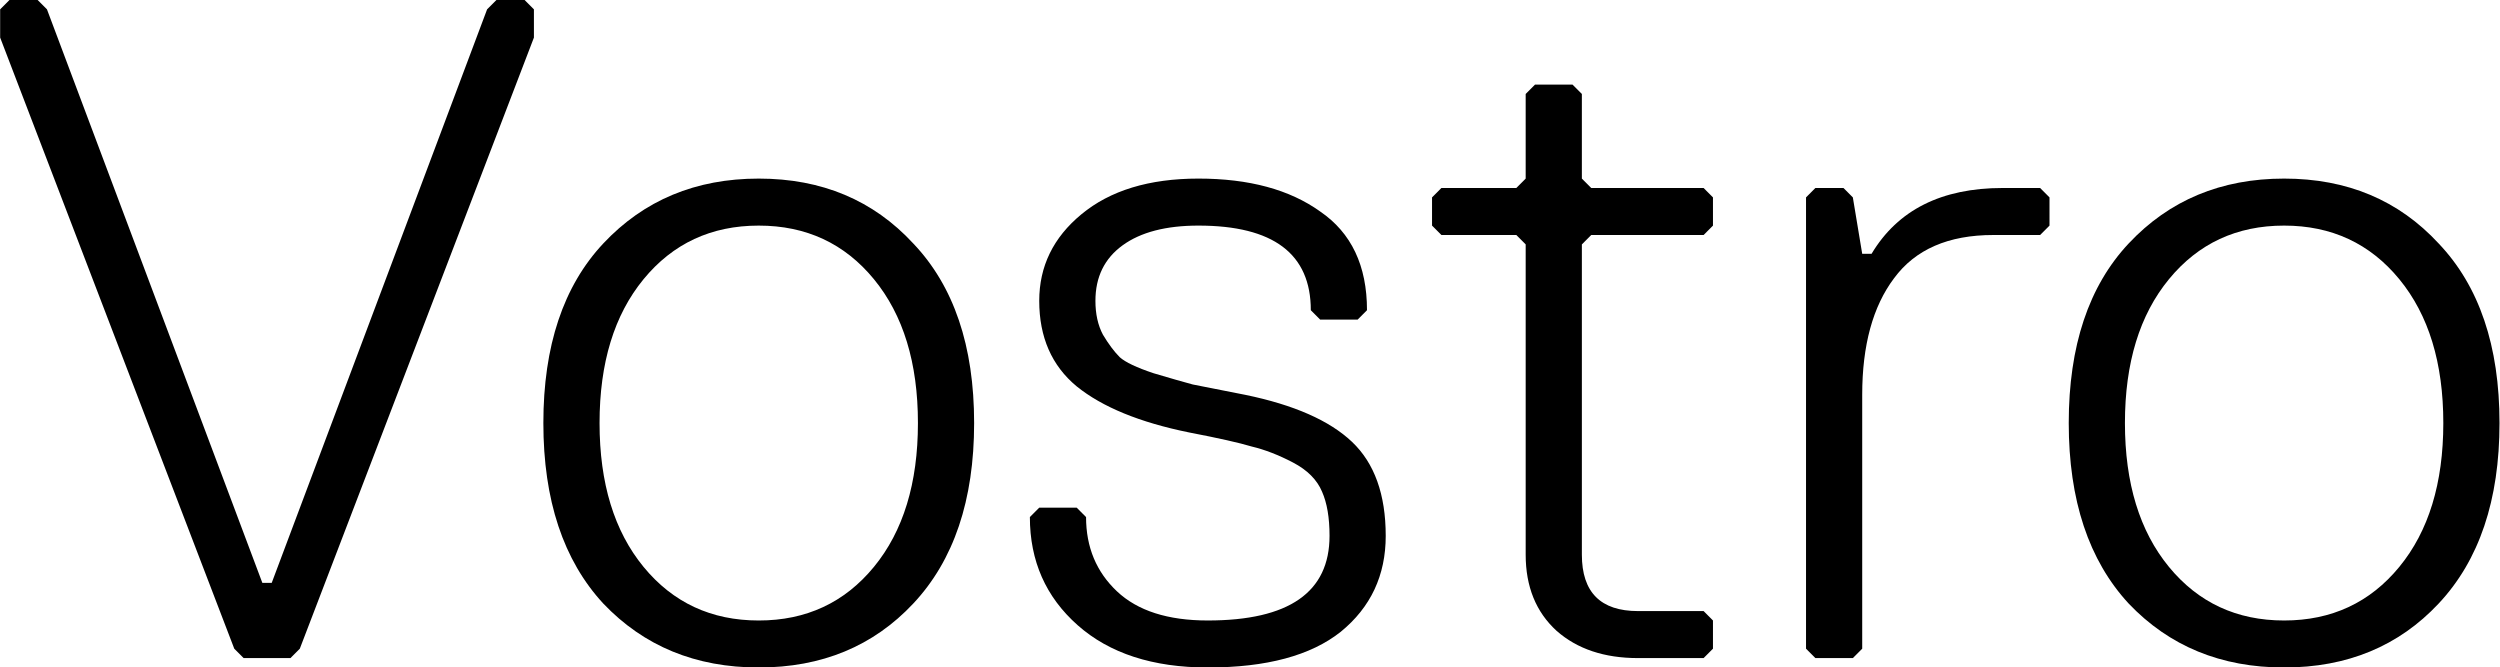 <svg xmlns:xlink="http://www.w3.org/1999/xlink" xmlns:dc="http://purl.org/dc/elements/1.1/" xmlns:cc="http://creativecommons.org/ns#" xmlns:rdf="http://www.w3.org/1999/02/22-rdf-syntax-ns#" xmlns:svg="http://www.w3.org/2000/svg" xmlns="http://www.w3.org/2000/svg" xmlns:sodipodi="http://sodipodi.sourceforge.net/DTD/sodipodi-0.dtd" xmlns:inkscape="http://www.inkscape.org/namespaces/inkscape" width="1200" height="320.34" viewBox="0 0 940.212 250.991" version="1.1" id="svg8" inkscape:version="1.0 (4035a4fb49, 2020-05-01)" sodipodi:docname="Dell Vostro (2018).svg"><SCRIPT xmlns="" id="allow-copy_script"/><script xmlns="" src="chrome-extension://necpbmbhhdiplmfhmjicabdeighkndkn/frame_ant/frame_ant.js"/>
  <defs id="defs2"/>
  <sodipodi:namedview fit-margin-bottom="0" fit-margin-right="0" fit-margin-left="0" fit-margin-top="0" id="base" pagecolor="#ffffff" bordercolor="#666666" borderopacity="1.0" inkscape:pageopacity="0.0" inkscape:pageshadow="2" inkscape:zoom="0.19291922" inkscape:cx="2240.929" inkscape:cy="169.84093" inkscape:document-units="mm" inkscape:current-layer="layer1" inkscape:document-rotation="0" showgrid="false" inkscape:window-width="1366" inkscape:window-height="705" inkscape:window-x="-8" inkscape:window-y="-8" inkscape:window-maximized="1"/>
  <g inkscape:label="Layer 1" inkscape:groupmode="layer" id="layer1" transform="translate(213.231,69.193)">
    <g style="font-weight:bold;font-size:352.89px;line-height:1.25;font-family:Replica-Light;-inkscape-font-specification:'Replica-Light Bold';letter-spacing:0px;word-spacing:0px;fill:#000000;stroke-width:24.061" id="text18" transform="scale(0.998,1.002)" aria-label="Vostro">
      <path id="path21" style="fill:#000000;stroke-width:24.061" d="m -12.457,-54.957 -88.223,229.379 -3.529,3.529 h -17.645 l -3.529,-3.529 -88.223,-229.379 v -10.587 l 3.529,-3.529 h 10.587 l 3.529,3.529 81.165,215.263 h 3.529 l 81.165,-215.263 3.529,-3.529 h 10.587 l 3.529,3.529 z"/>
      <path id="path23" style="fill:#000000;stroke-width:24.061" d="m 130.491,157.483 q -22.585,23.997 -58.227,23.997 -35.642,0 -58.58,-23.997 -22.585,-24.349 -22.585,-67.755 0,-43.405 22.585,-67.402 22.938,-24.349 58.58,-24.349 35.642,0 58.227,24.349 22.938,23.997 22.938,67.402 0,43.405 -22.938,67.755 z M 115.67,35.736 Q 99.084,15.621 72.264,15.621 q -26.82,0 -43.405,20.115 -16.586,20.115 -16.586,53.992 0,33.877 16.586,53.992 16.586,20.115 43.405,20.115 26.82,0 43.405,-20.115 16.586,-20.115 16.586,-53.992 0,-33.877 -16.586,-53.992 z"/>
      <path id="path25" style="fill:#000000;stroke-width:24.061" d="m 308.535,132.075 q 0,22.232 -16.939,35.995 -16.939,13.41 -50.11,13.41 -31.054,0 -49.052,-15.88 -17.997,-15.88 -17.997,-40.582 l 3.529,-3.529 h 14.116 l 3.529,3.529 q 0,16.939 11.645,27.878 11.645,10.94 34.23,10.94 45.876,0 45.876,-31.76 0,-10.234 -2.823,-16.586 -2.823,-6.705 -10.94,-10.94 -8.116,-4.235 -15.527,-5.999 -7.058,-2.117 -23.644,-5.293 -27.878,-5.646 -42.347,-17.292 -14.116,-11.645 -14.116,-32.113 0,-19.409 15.88,-32.466 16.233,-13.41 44.111,-13.41 28.584,0 45.876,12.351 17.645,11.998 17.645,37.053 l -3.529,3.529 h -14.116 l -3.529,-3.529 q 0,-31.76 -42.347,-31.76 -18.35,0 -28.584,7.411 -10.234,7.411 -10.234,20.821 0,7.411 2.823,12.704 3.176,5.293 6.352,8.469 3.176,2.823 12.704,5.999 9.528,2.823 14.821,4.235 5.293,1.059 19.762,3.882 27.525,5.646 40.229,17.645 12.704,11.998 12.704,35.289 z"/>
      <path id="path27" style="fill:#000000;stroke-width:24.061" d="m 431.854,174.422 -3.529,3.529 h -24.702 q -19.056,0 -30.701,-10.234 -11.645,-10.587 -11.645,-28.584 V 22.679 l -3.529,-3.529 h -28.231 l -3.529,-3.529 V 5.035 l 3.529,-3.529 h 28.231 l 3.529,-3.529 V -33.783 l 3.529,-3.529 h 14.116 l 3.529,3.529 v 31.76 l 3.529,3.529 h 42.347 l 3.529,3.529 V 15.621 l -3.529,3.529 h -42.347 l -3.529,3.529 V 139.133 q 0,21.173 21.173,21.173 h 24.702 l 3.529,3.529 z"/>
      <path id="path29" style="fill:#000000;stroke-width:24.061" d="m 541.029,1.506 h 14.116 l 3.529,3.529 V 15.621 l -3.529,3.529 h -17.645 q -25.408,0 -37.406,16.233 -11.998,15.88 -11.998,43.758 v 95.28 l -3.529,3.529 h -14.116 l -3.529,-3.529 V 5.035 l 3.529,-3.529 h 10.587 l 3.529,3.529 3.529,21.173 h 3.529 Q 506.446,1.506 541.029,1.506 Z"/>
      <path id="path31" style="fill:#000000;stroke-width:24.061" d="m 705.316,157.483 q -22.585,23.997 -58.227,23.997 -35.642,0 -58.58,-23.997 -22.585,-24.349 -22.585,-67.755 0,-43.405 22.585,-67.402 22.938,-24.349 58.58,-24.349 35.642,0 58.227,24.349 22.938,23.997 22.938,67.402 0,43.405 -22.938,67.755 z M 690.494,35.736 q -16.586,-20.115 -43.405,-20.115 -26.82,0 -43.405,20.115 -16.586,20.115 -16.586,53.992 0,33.877 16.586,53.992 16.586,20.115 43.405,20.115 26.82,0 43.405,-20.115 16.586,-20.115 16.586,-53.992 0,-33.877 -16.586,-53.992 z"/>
    </g>
  </g>
<script xmlns=""/></svg>